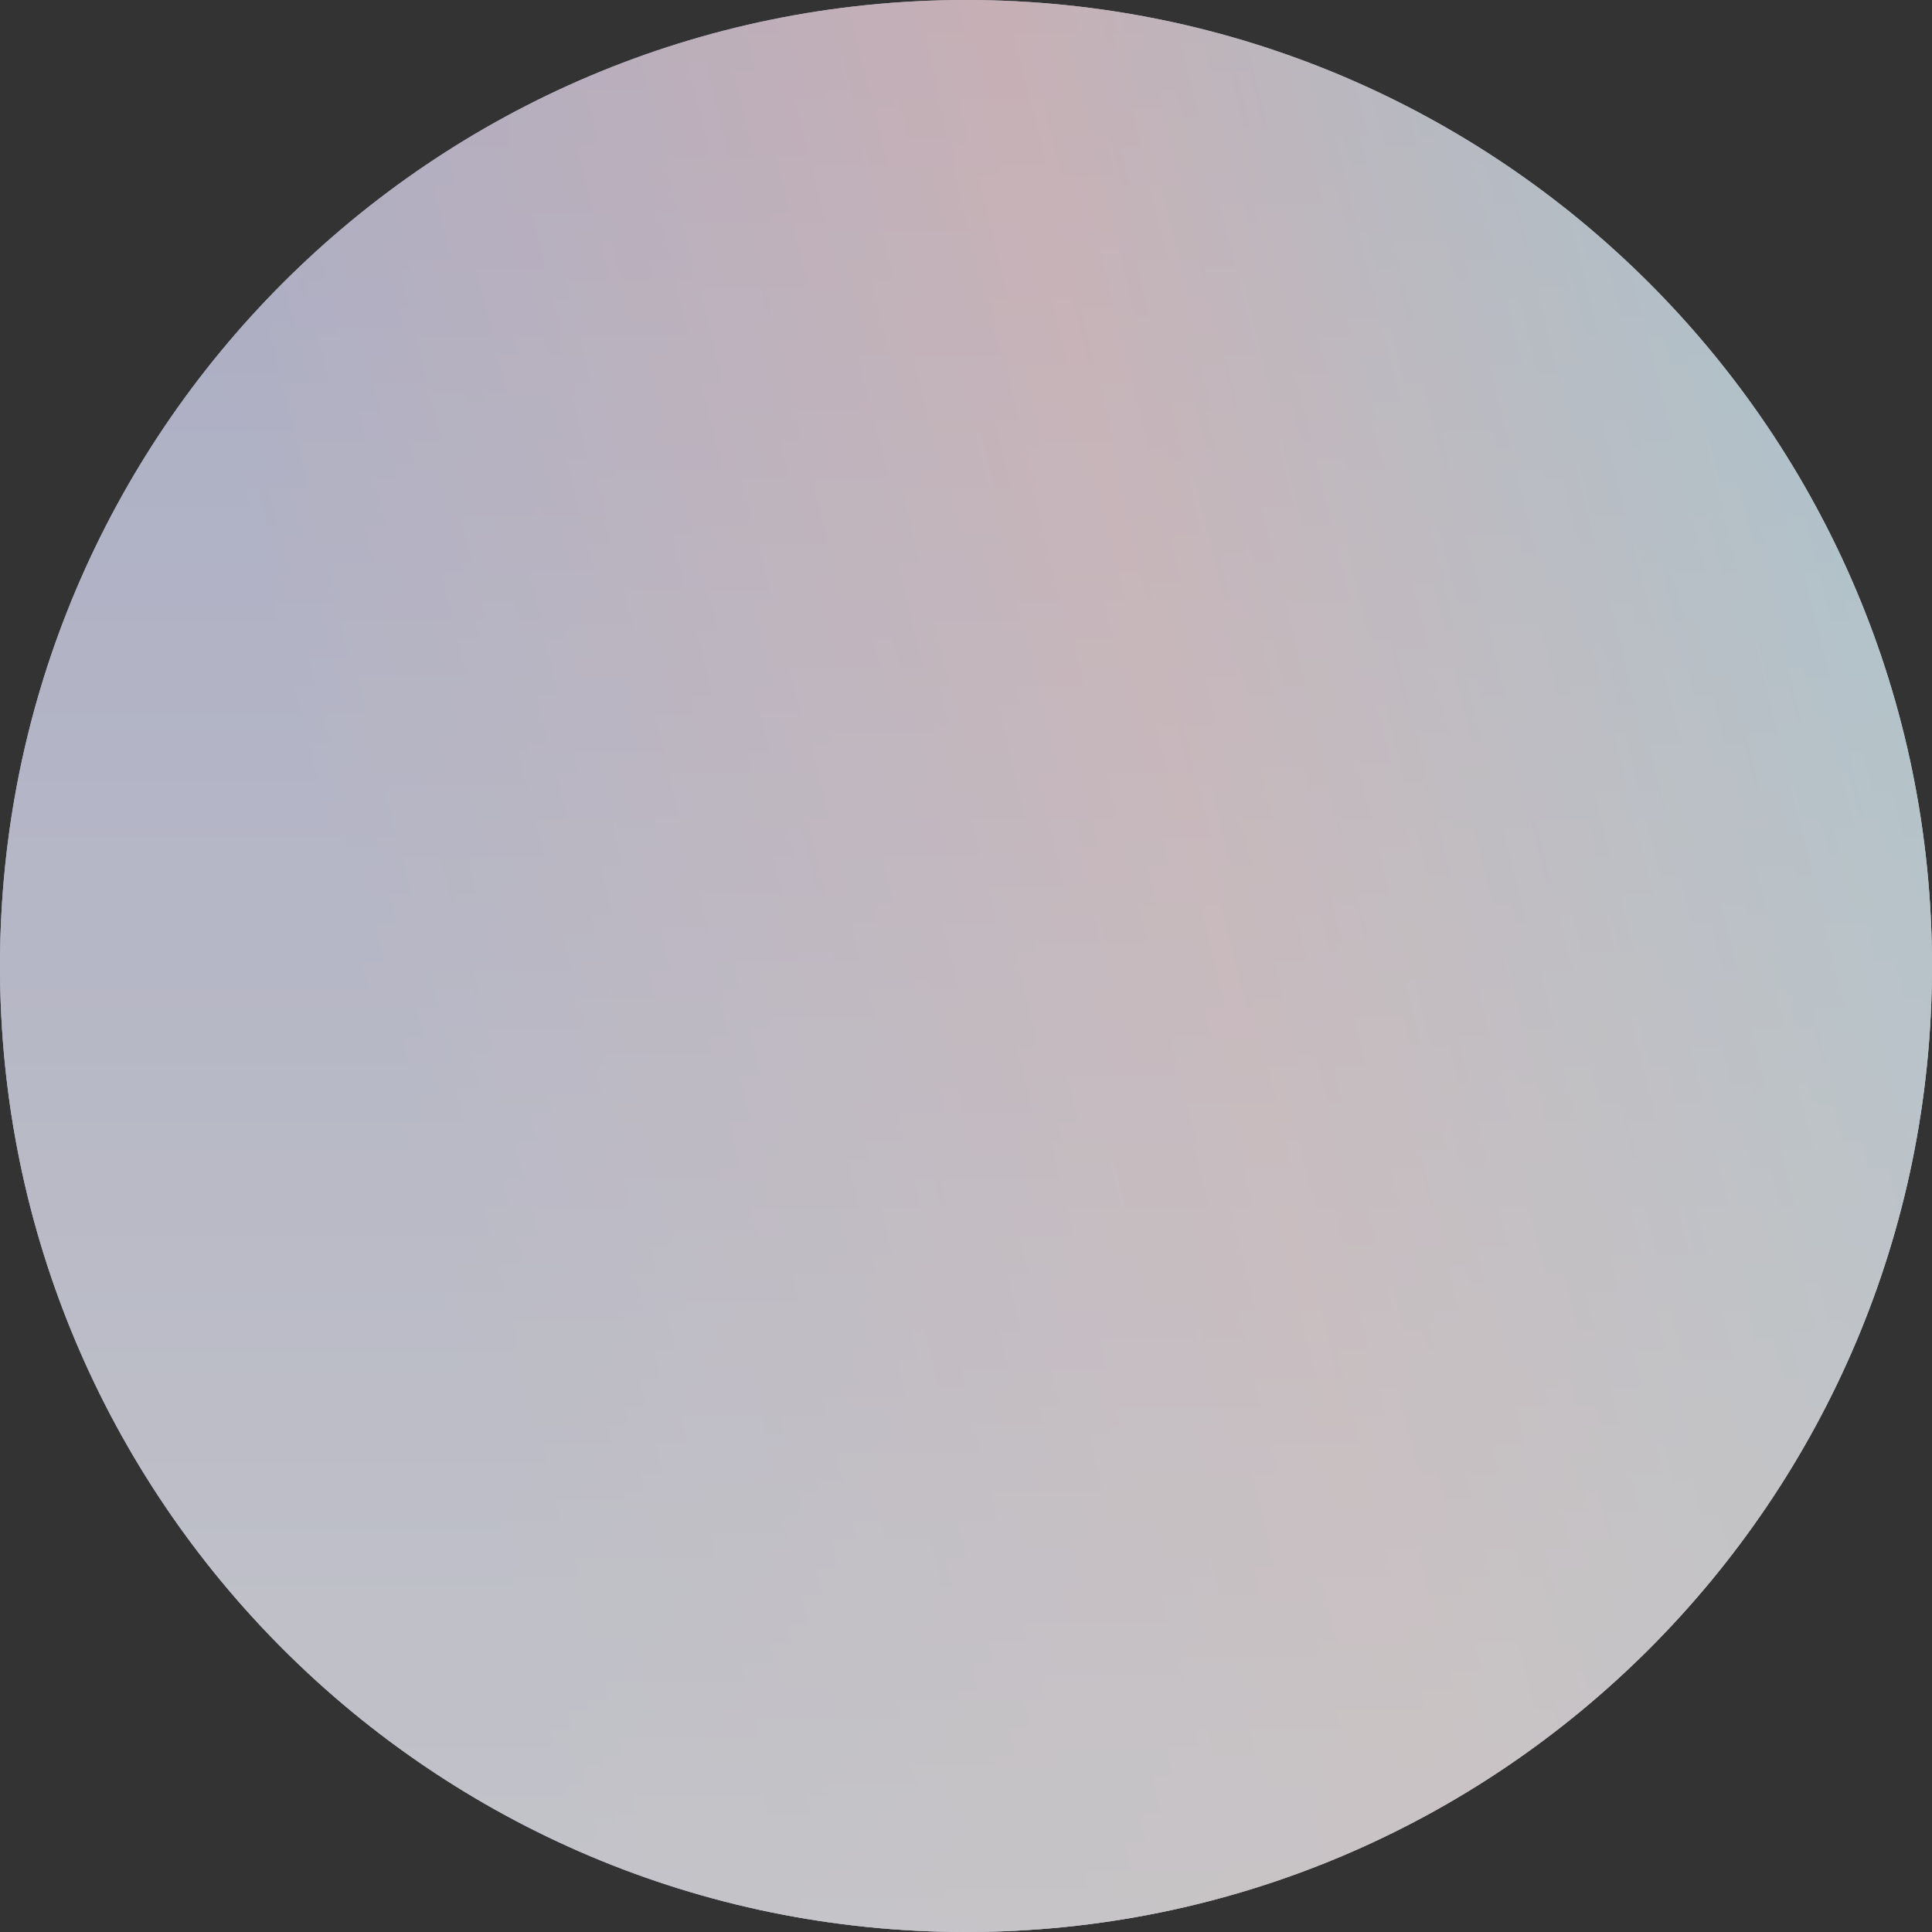 <?xml version="1.0" encoding="UTF-8" standalone="no"?><svg width='237' height='237' viewBox='0 0 237 237' fill='none' xmlns='http://www.w3.org/2000/svg'>
<rect x="0" y="0" width="237" height="237" fill="#333333" stroke="none"/>
<g opacity='0.74'>
<path d='M237 118.5C237 183.946 183.946 237 118.5 237C53.054 237 0 183.946 0 118.5C0 53.054 53.054 0 118.5 0C183.946 0 237 53.054 237 118.5Z' fill='url(#paint0_linear_110_21)'/>
<path d='M237 118.5C237 183.946 183.946 237 118.5 237C53.054 237 0 183.946 0 118.5C0 53.054 53.054 0 118.5 0C183.946 0 237 53.054 237 118.5Z' fill='url(#paint1_linear_110_21)'/>
<path d='M237 118.5C237 183.946 183.946 237 118.5 237C53.054 237 0 183.946 0 118.5C0 53.054 53.054 0 118.5 0C183.946 0 237 53.054 237 118.5Z' fill='url(#paint2_linear_110_21)'/>
</g>
<defs>
<linearGradient id='paint0_linear_110_21' x1='201.865' y1='-50.336' x2='13.139' y2='-4.048' gradientUnits='userSpaceOnUse'>
<stop stop-color='#E3F4FE'/>
<stop offset='0.464' stop-color='#E3DBFA'/>
<stop offset='1' stop-color='#D2D5F6'/>
</linearGradient>
<linearGradient id='paint1_linear_110_21' x1='201.865' y1='-50.336' x2='13.139' y2='-4.048' gradientUnits='userSpaceOnUse'>
<stop stop-color='#D3F2FF'/>
<stop offset='0.464' stop-color='#FADBE3'/>
<stop offset='1' stop-color='#D2D5F6'/>
</linearGradient>
<linearGradient id='paint2_linear_110_21' x1='118.5' y1='0' x2='118.5' y2='237' gradientUnits='userSpaceOnUse'>
<stop stop-color='white' stop-opacity='0'/>
<stop offset='1' stop-color='white' stop-opacity='0.8'/>
</linearGradient>
</defs>
</svg>
